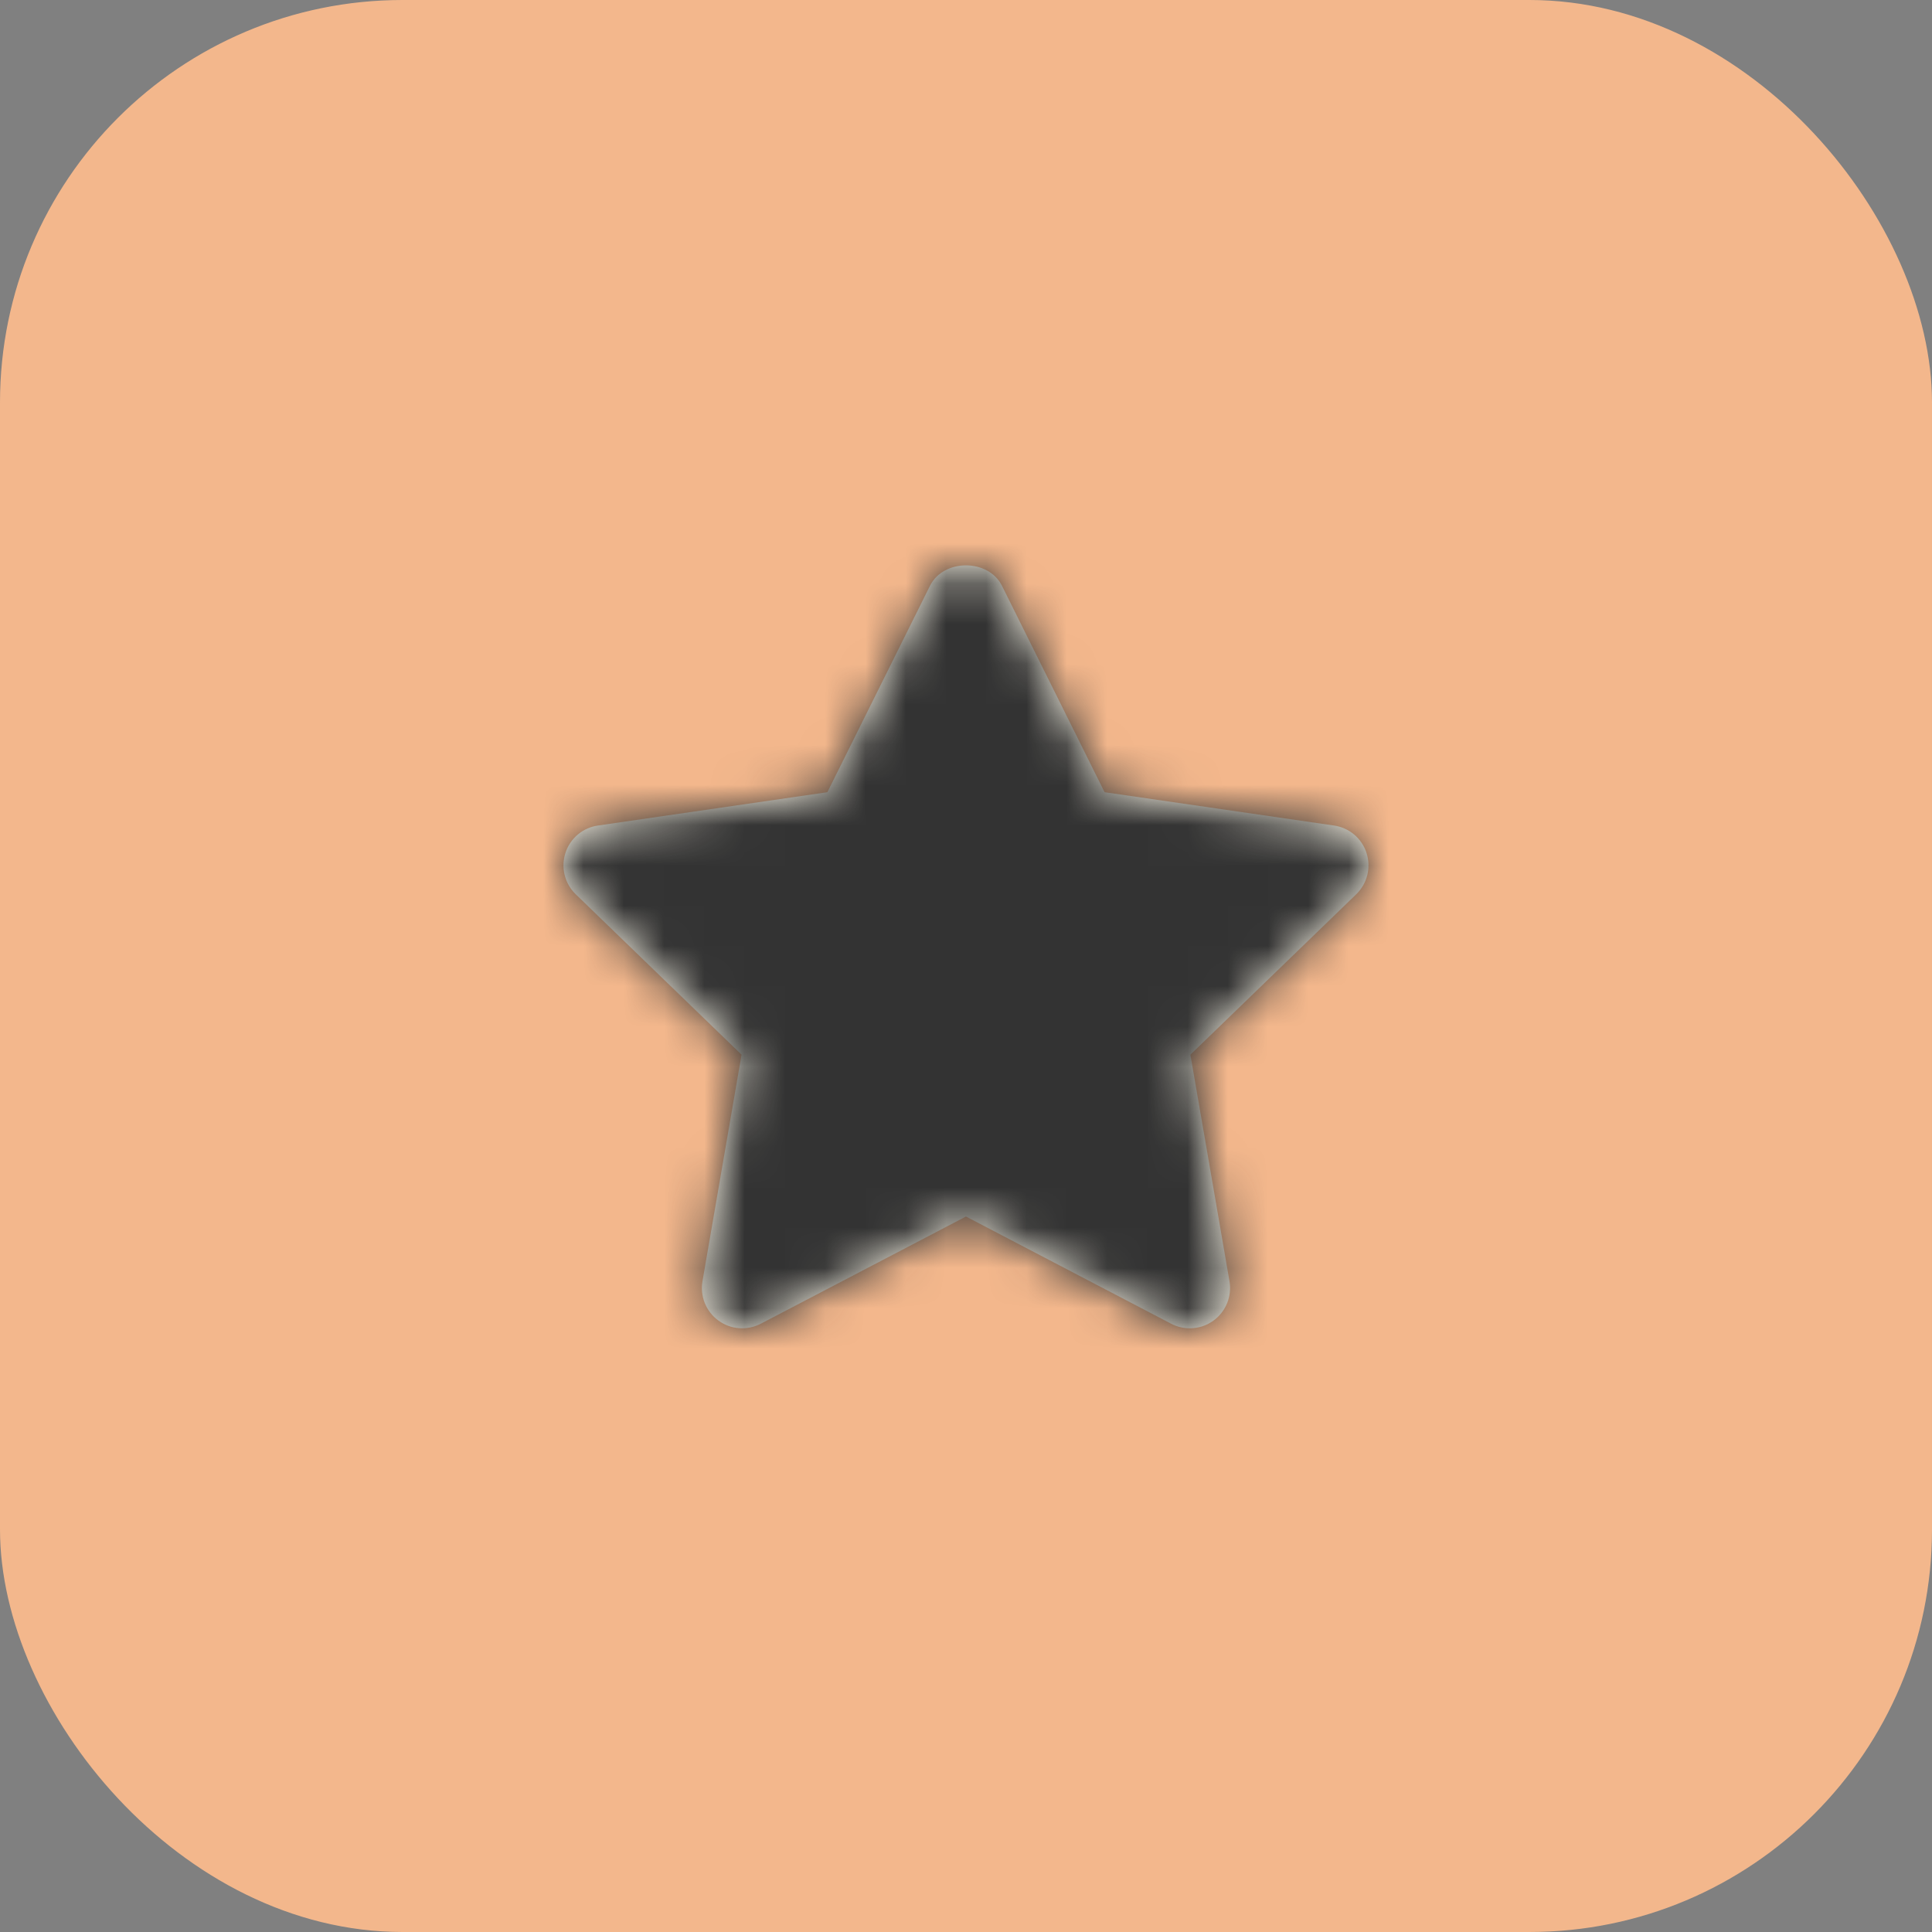 <svg width="48" height="48" viewBox="0 0 48 48" fill="none" xmlns="http://www.w3.org/2000/svg">
<rect x="0" y="0" width="48" height="48" fill="#808080" stroke="none"/>
<rect width="48" height="48" rx="10" fill="#F3B78C"/>
<path fill-rule="evenodd" clip-rule="evenodd" d="M29.561 33.001C29.403 33.001 29.244 32.964 29.098 32.888L23.999 30.224L18.901 32.888C18.563 33.063 18.155 33.033 17.849 32.809C17.541 32.585 17.388 32.206 17.453 31.831L18.424 26.203L14.304 22.218C14.03 21.953 13.931 21.555 14.048 21.191C14.165 20.829 14.478 20.564 14.856 20.51L20.556 19.682L23.104 14.556C23.442 13.876 24.557 13.876 24.895 14.556L27.443 19.682L33.143 20.51C33.521 20.564 33.834 20.829 33.951 21.191C34.068 21.555 33.969 21.953 33.695 22.218L29.575 26.203L30.546 31.831C30.611 32.206 30.457 32.585 30.15 32.809C29.976 32.937 29.769 33.001 29.561 33.001Z" fill="#FDF8E9"/>
<mask id="mask0_29_741" style="mask-type:luminance" maskUnits="userSpaceOnUse" x="14" y="14" width="20" height="20">
<path fill-rule="evenodd" clip-rule="evenodd" d="M29.561 33.001C29.403 33.001 29.244 32.964 29.098 32.888L23.999 30.224L18.901 32.888C18.563 33.063 18.155 33.033 17.849 32.809C17.541 32.585 17.388 32.206 17.453 31.831L18.424 26.203L14.304 22.218C14.03 21.953 13.931 21.555 14.048 21.191C14.165 20.829 14.478 20.564 14.856 20.51L20.556 19.682L23.104 14.556C23.442 13.876 24.557 13.876 24.895 14.556L27.443 19.682L33.143 20.51C33.521 20.564 33.834 20.829 33.951 21.191C34.068 21.555 33.969 21.953 33.695 22.218L29.575 26.203L30.546 31.831C30.611 32.206 30.457 32.585 30.15 32.809C29.976 32.937 29.769 33.001 29.561 33.001Z" fill="white"/>
</mask>
<g mask="url(#mask0_29_741)">
<rect x="12" y="12" width="24" height="24" fill="#333333"/>
</g>
</svg>
